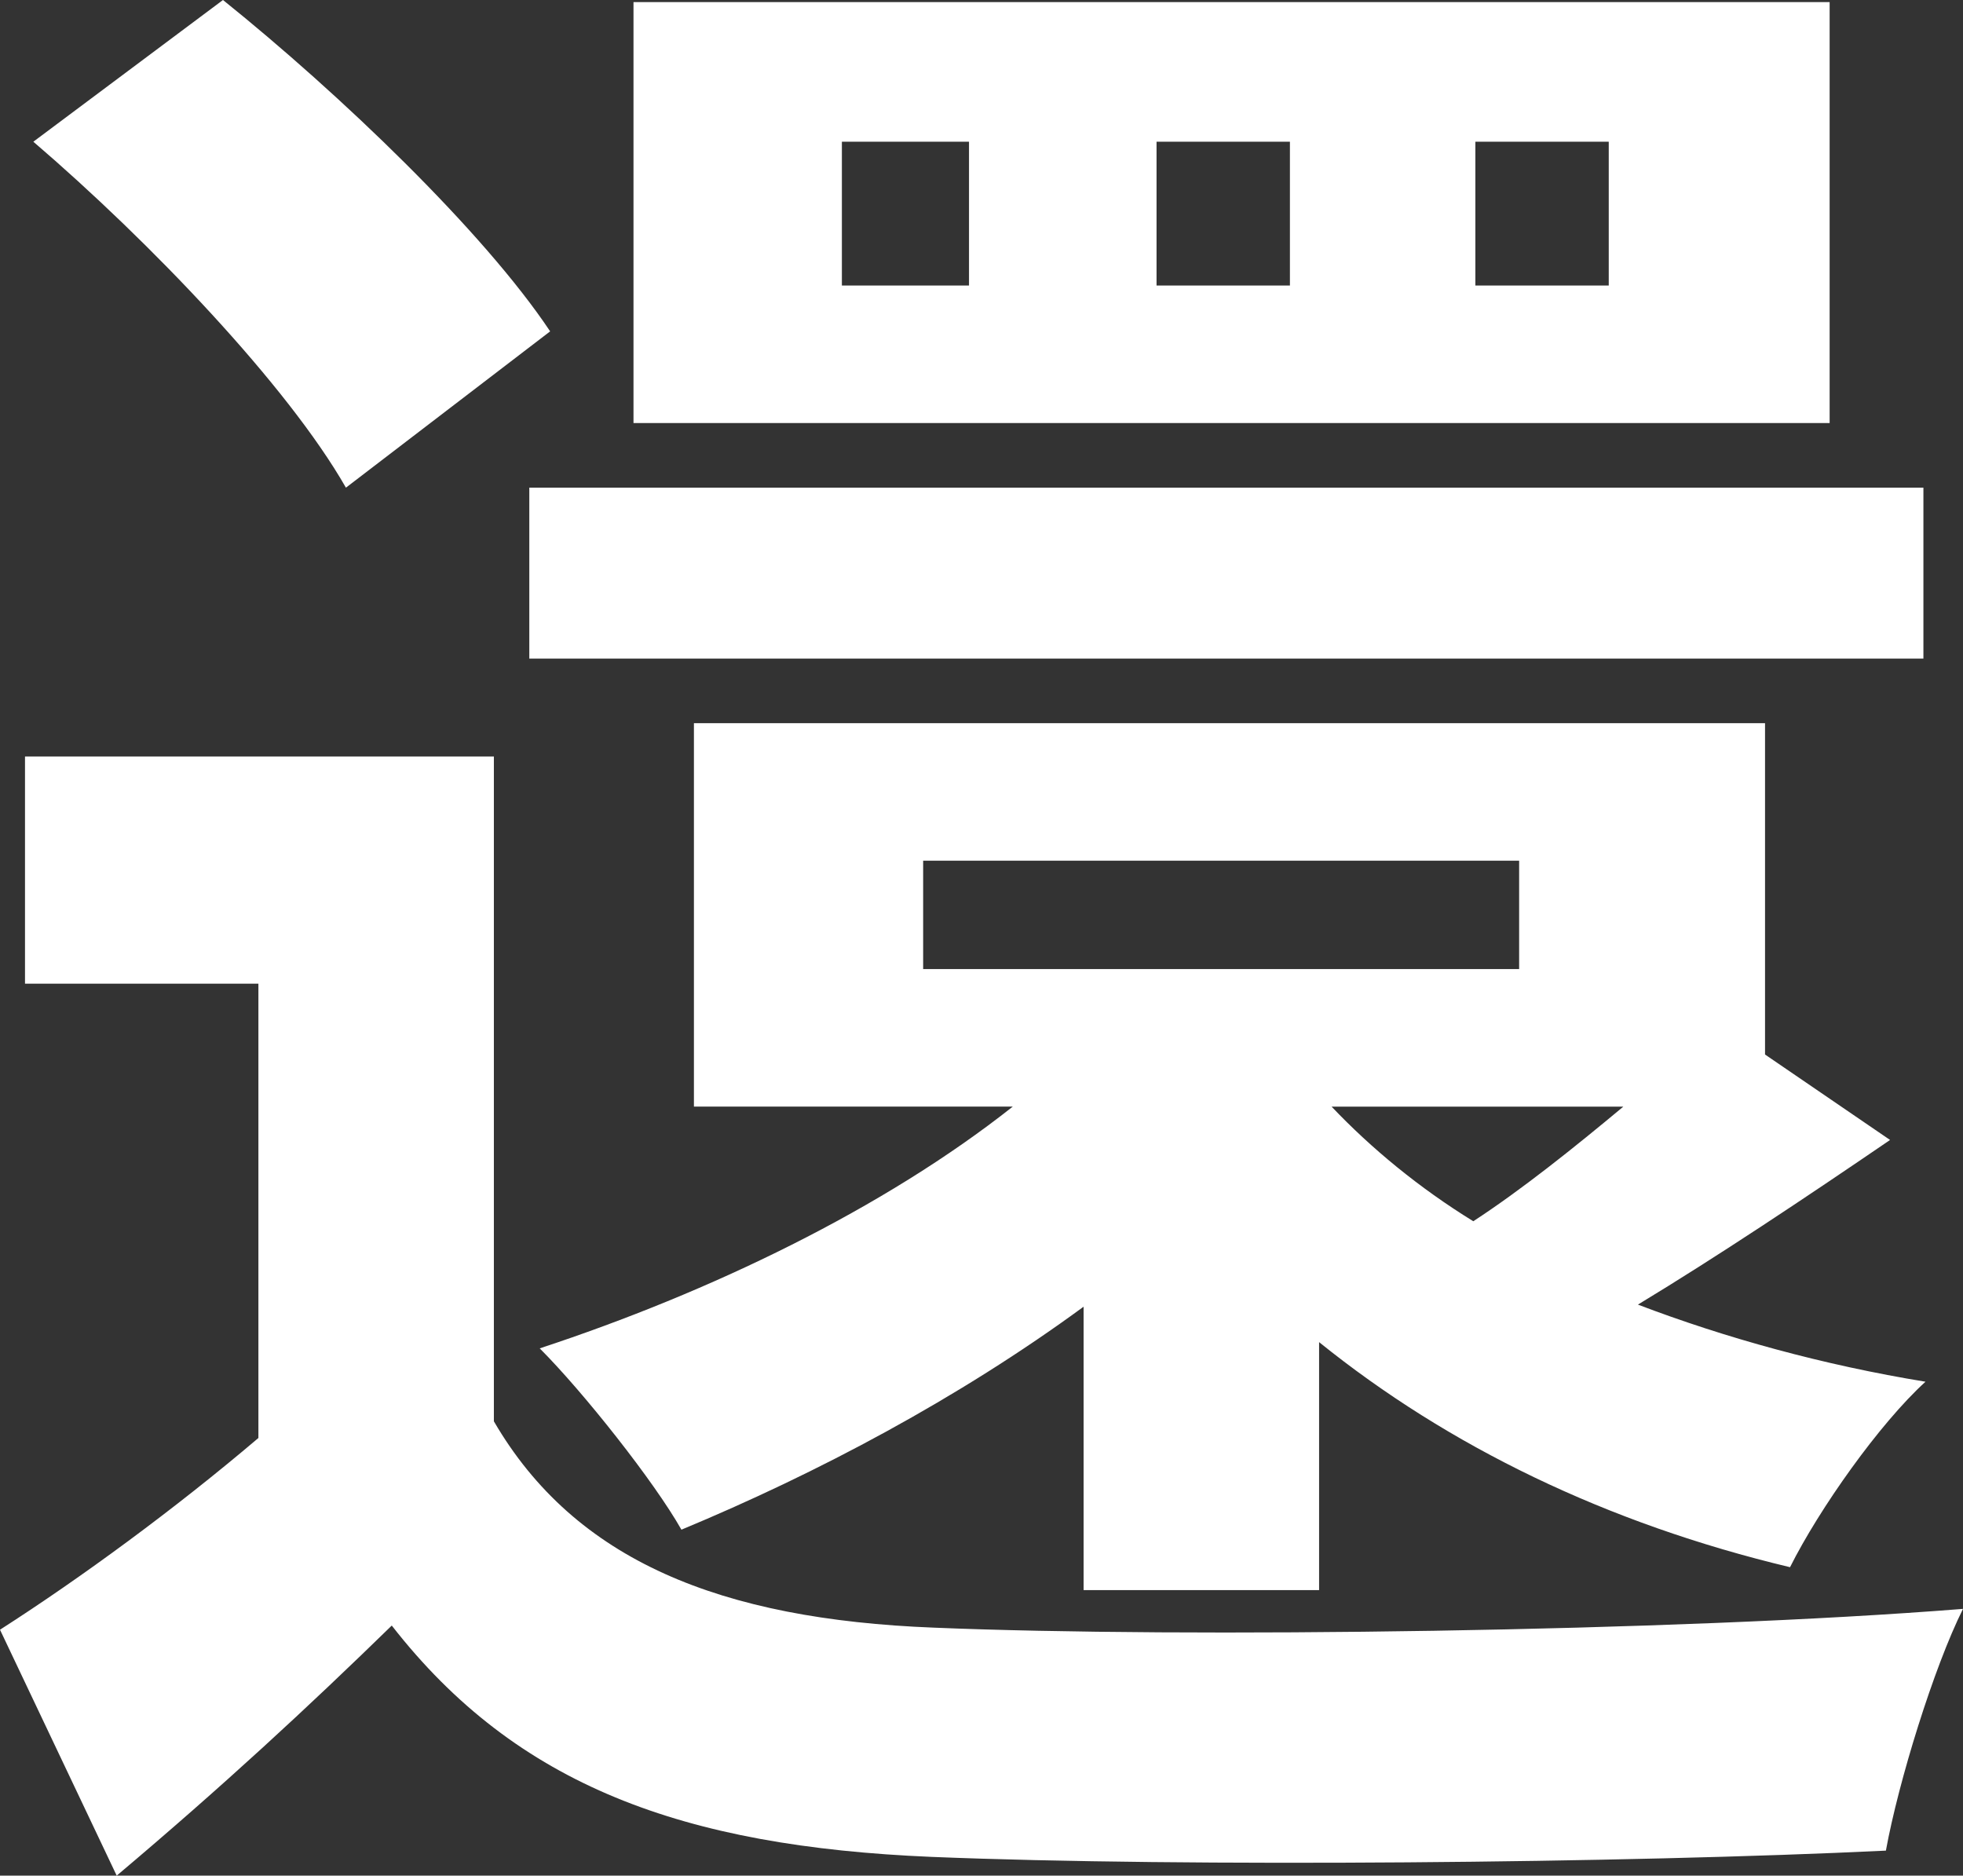 <?xml version="1.0" encoding="UTF-8"?>
<svg id="_レイヤー_2" data-name="レイヤー 2" xmlns="http://www.w3.org/2000/svg" width="376.794" height="359.995" viewBox="0 0 376.794 359.995">
  <rect x="0" y="0" width="376.794" height="359.995" fill="#333333" stroke="none"/>
  <defs>
    <style>
      .cls-1 {
        fill: #fff;
        stroke-width: 0px;
      }
    </style>
  </defs>
  <g id="illust">
    <path class="cls-1" d="M94.799,272.796c15.6,26.8,43.599,38,84.398,39.6,48,2,142.398.8,197.597-3.6-5.6,11.2-12.4,33.199-14.8,46.399-49.599,2.4-134.398,3.2-183.197,1.2-47.599-2-79.599-13.6-103.598-44.399-16,15.6-32.399,30.8-52.799,48L0,312.795c15.6-10,33.6-23.2,49.6-36.8v-87.199H4.8v-43.599h89.999v127.598ZM66.399,93.598C55.199,73.999,28.8,46.399,6.4,27.199L42.8,0c22.399,18,49.999,44.399,62.799,63.599l-39.199,30ZM101.599,93.598h267.596v32.8H101.599v-32.8ZM207.997,305.195v-54.399c-24,17.6-51.199,32-77.199,42.799-5.2-9.2-18.8-26.4-27.2-34.8,32.799-10.8,65.999-26.8,90.799-46.399h-61.199v-73.599h205.597v63.599l24,16.4c-16.4,11.2-33.2,22.4-48.399,31.6,16.8,6.4,35.6,11.6,55.199,14.8-8.8,8-20.4,24.4-26,35.6-35.199-8.4-65.599-23.2-90.398-43.199v47.599h-45.199ZM351.195,81.199H121.598V.4h229.597v80.799ZM185.998,27.199h-24.4v27.6h24.4v-27.6ZM177.197,185.997h114.398v-20.8h-114.398v20.8ZM247.597,27.199h-25.6v27.6h25.6v-27.6ZM255.596,212.397c7.6,8,16.8,15.6,27.2,22,9.2-6,19.2-14,28.8-22h-56ZM308.795,27.199h-25.6v27.6h25.6v-27.6Z"/>
  </g>
</svg>
